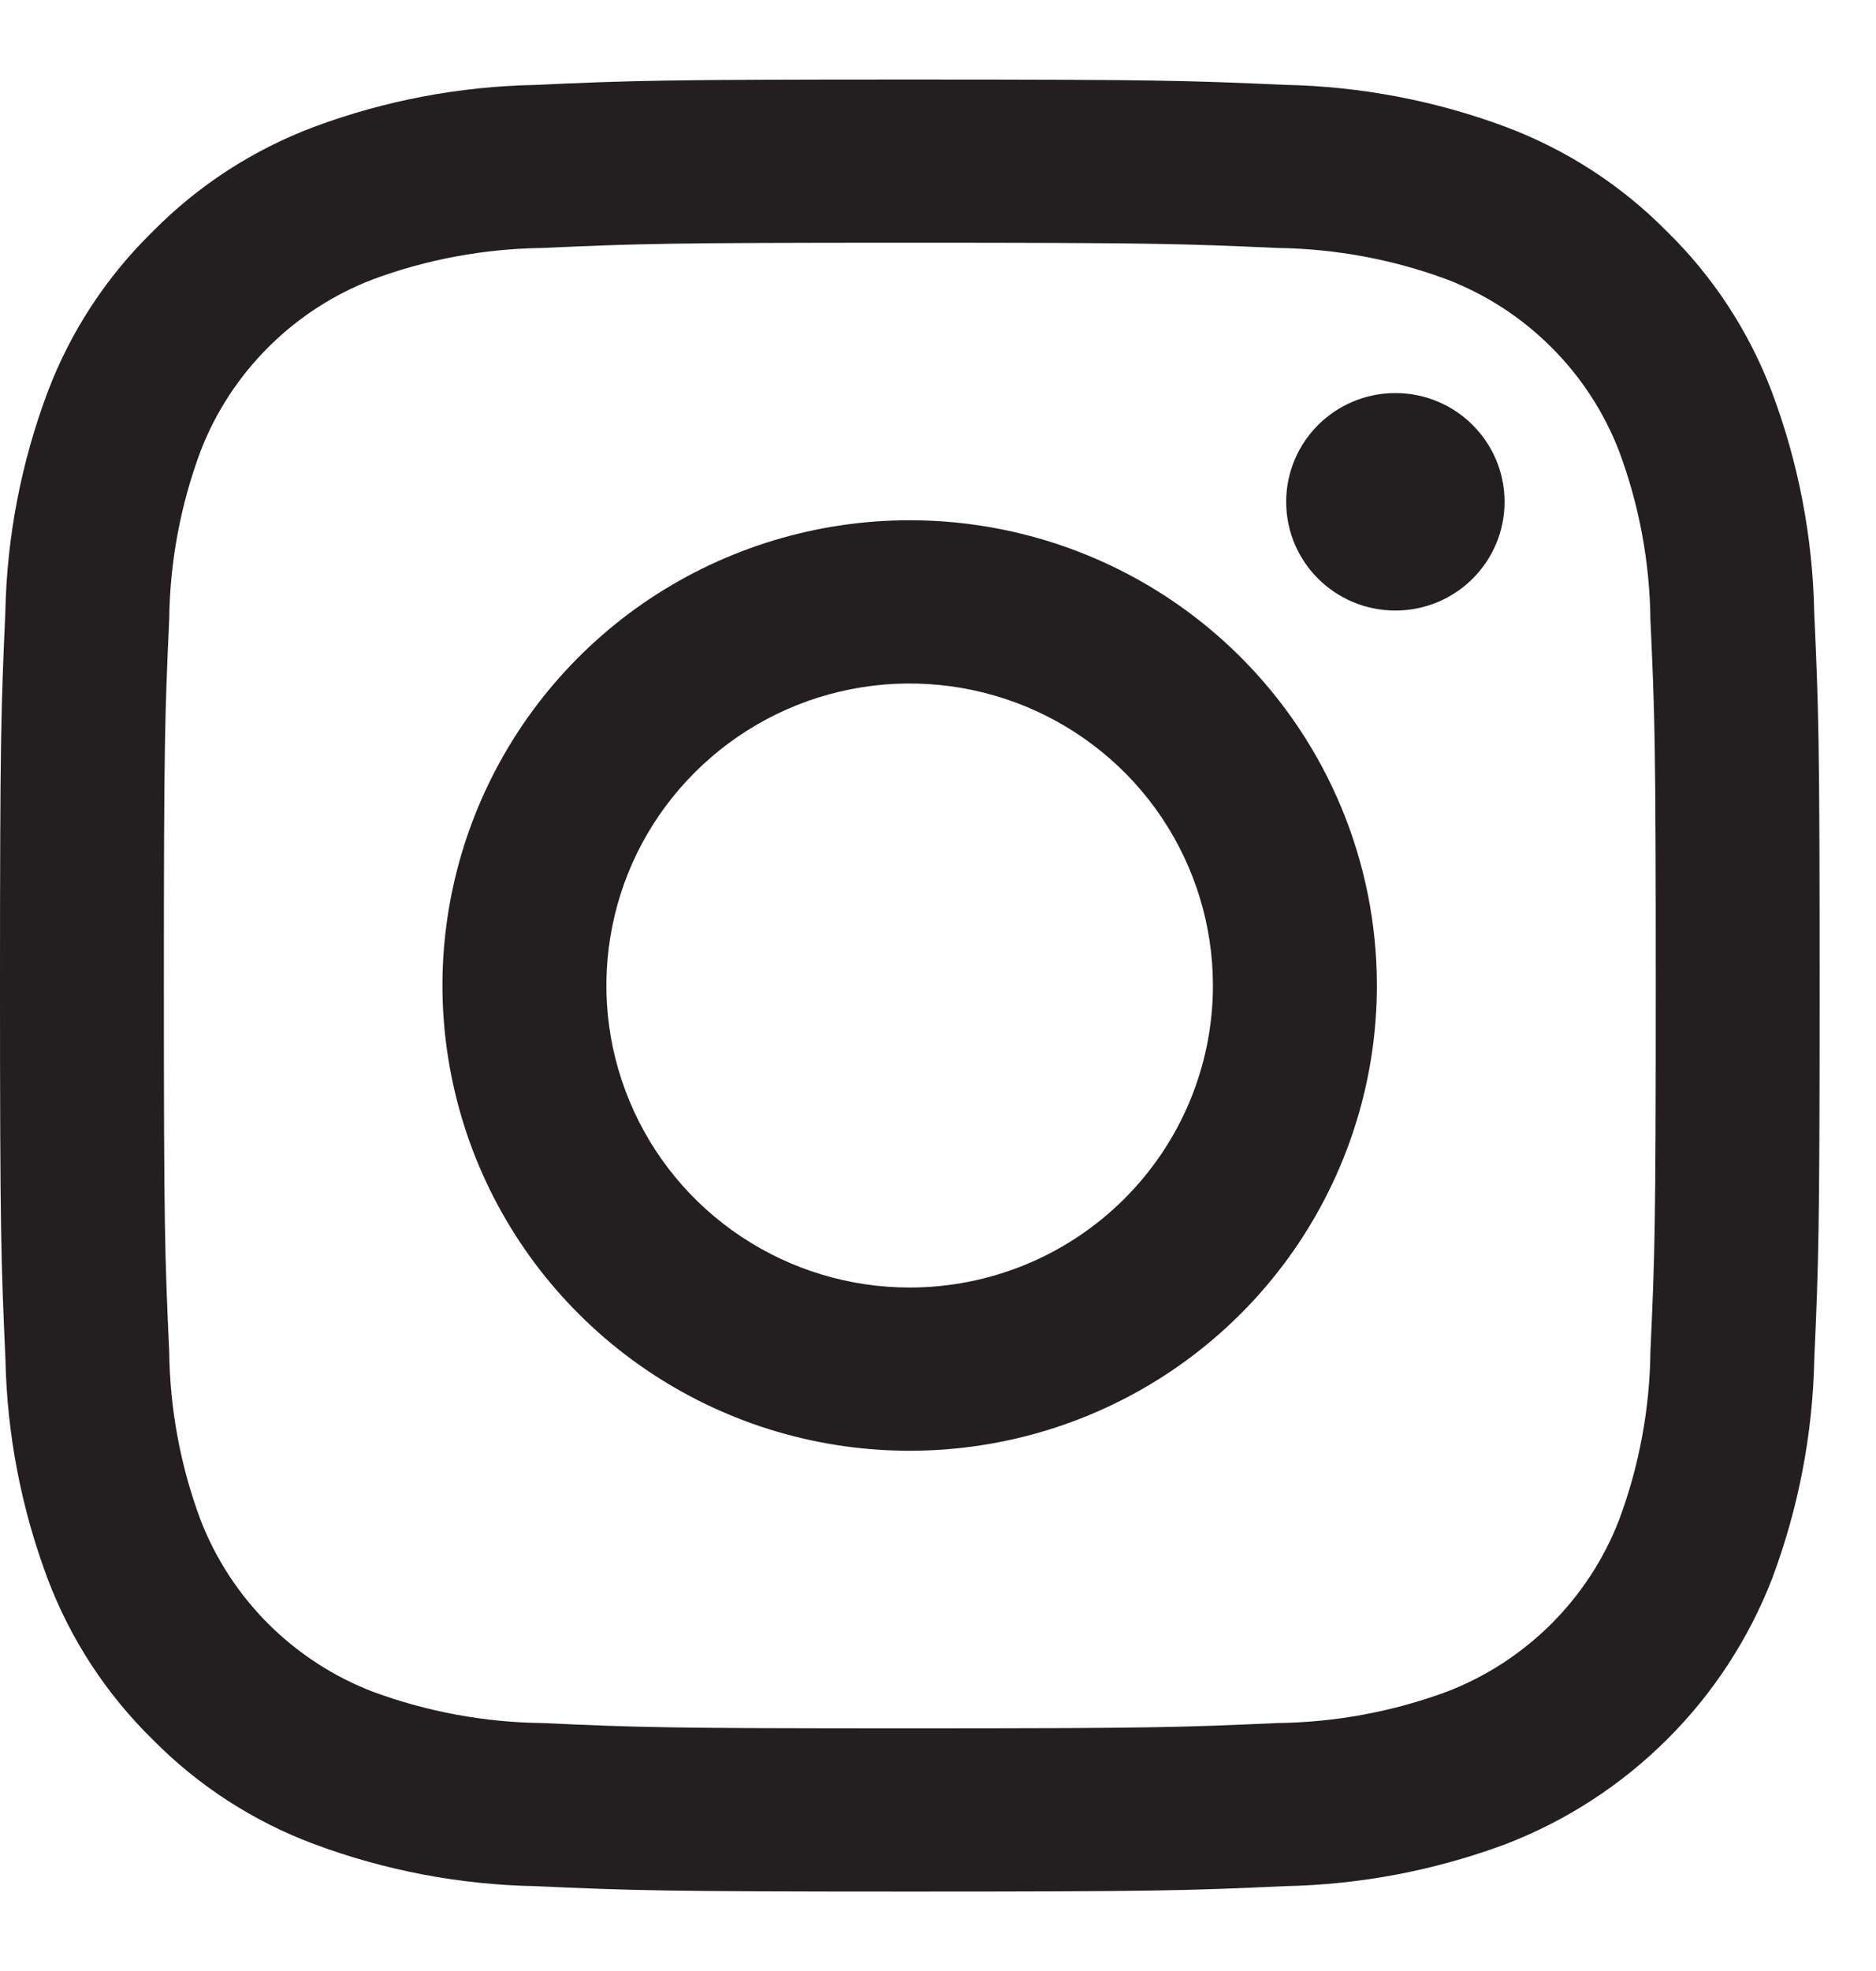 <svg width="20" height="21" viewBox="0 0 20 21" fill="none" xmlns="http://www.w3.org/2000/svg">
<path d="M9.699 2.586C12.289 2.586 12.596 2.596 13.619 2.642C14.234 2.65 14.843 2.762 15.42 2.975C15.839 3.135 16.219 3.381 16.536 3.697C16.853 4.012 17.1 4.39 17.261 4.807C17.475 5.381 17.588 5.987 17.595 6.599C17.642 7.618 17.652 7.923 17.652 10.5C17.652 13.078 17.642 13.383 17.595 14.401C17.588 15.013 17.475 15.62 17.261 16.194C17.1 16.61 16.853 16.988 16.536 17.304C16.219 17.619 15.839 17.866 15.42 18.026C14.843 18.238 14.234 18.351 13.619 18.358C12.596 18.404 12.29 18.415 9.699 18.415C7.109 18.415 6.803 18.405 5.78 18.358C5.165 18.351 4.556 18.238 3.979 18.026C3.56 17.866 3.18 17.619 2.863 17.304C2.546 16.988 2.299 16.61 2.138 16.194C1.924 15.62 1.811 15.013 1.804 14.401C1.757 13.383 1.747 13.078 1.747 10.5C1.747 7.923 1.757 7.618 1.804 6.599C1.811 5.987 1.924 5.381 2.138 4.807C2.299 4.39 2.546 4.012 2.863 3.697C3.18 3.381 3.56 3.135 3.979 2.975C4.556 2.762 5.165 2.65 5.78 2.642C6.803 2.596 7.11 2.586 9.699 2.586V2.586ZM9.699 0.847C7.067 0.847 6.735 0.858 5.701 0.905C4.895 0.921 4.099 1.072 3.345 1.353C2.698 1.596 2.112 1.976 1.628 2.467C1.134 2.949 0.752 3.532 0.508 4.177C0.226 4.927 0.073 5.72 0.057 6.521C0.011 7.55 0 7.88 0 10.5C0 13.12 0.011 13.45 0.058 14.48C0.074 15.281 0.227 16.073 0.509 16.824C0.753 17.468 1.135 18.052 1.628 18.534C2.112 19.025 2.699 19.405 3.346 19.647C4.1 19.928 4.896 20.08 5.701 20.096C6.736 20.142 7.066 20.154 9.7 20.154C12.335 20.154 12.665 20.143 13.699 20.096C14.504 20.08 15.301 19.928 16.055 19.647C16.699 19.399 17.284 19.019 17.772 18.533C18.261 18.047 18.642 17.464 18.891 16.823C19.173 16.073 19.326 15.28 19.342 14.479C19.388 13.45 19.399 13.12 19.399 10.5C19.399 7.88 19.388 7.55 19.341 6.52C19.325 5.719 19.172 4.926 18.89 4.176C18.646 3.532 18.264 2.948 17.771 2.466C17.287 1.975 16.7 1.595 16.053 1.352C15.299 1.071 14.502 0.92 13.697 0.904C12.664 0.858 12.332 0.847 9.699 0.847Z" fill="#231F20"/>
<path d="M9.698 5.543C8.713 5.543 7.75 5.834 6.93 6.378C6.111 6.923 5.473 7.697 5.096 8.603C4.719 9.509 4.62 10.506 4.813 11.467C5.005 12.429 5.479 13.312 6.176 14.005C6.872 14.699 7.76 15.171 8.726 15.362C9.692 15.553 10.694 15.455 11.604 15.08C12.514 14.705 13.292 14.069 13.839 13.254C14.386 12.439 14.679 11.48 14.679 10.5C14.679 9.185 14.154 7.925 13.22 6.995C12.286 6.065 11.019 5.543 9.698 5.543ZM9.698 13.718C9.058 13.718 8.433 13.529 7.901 13.175C7.37 12.822 6.955 12.319 6.711 11.731C6.466 11.143 6.402 10.496 6.527 9.872C6.651 9.248 6.959 8.675 7.412 8.225C7.864 7.775 8.44 7.468 9.067 7.344C9.694 7.22 10.344 7.284 10.935 7.527C11.526 7.771 12.031 8.183 12.386 8.712C12.741 9.242 12.931 9.864 12.931 10.5C12.931 11.354 12.59 12.172 11.984 12.775C11.378 13.379 10.555 13.718 9.698 13.718V13.718Z" fill="#231F20"/>
<path d="M14.876 6.505C15.519 6.505 16.04 5.987 16.04 5.347C16.04 4.707 15.519 4.188 14.876 4.188C14.233 4.188 13.712 4.707 13.712 5.347C13.712 5.987 14.233 6.505 14.876 6.505Z" fill="#231F20"/>
</svg>
